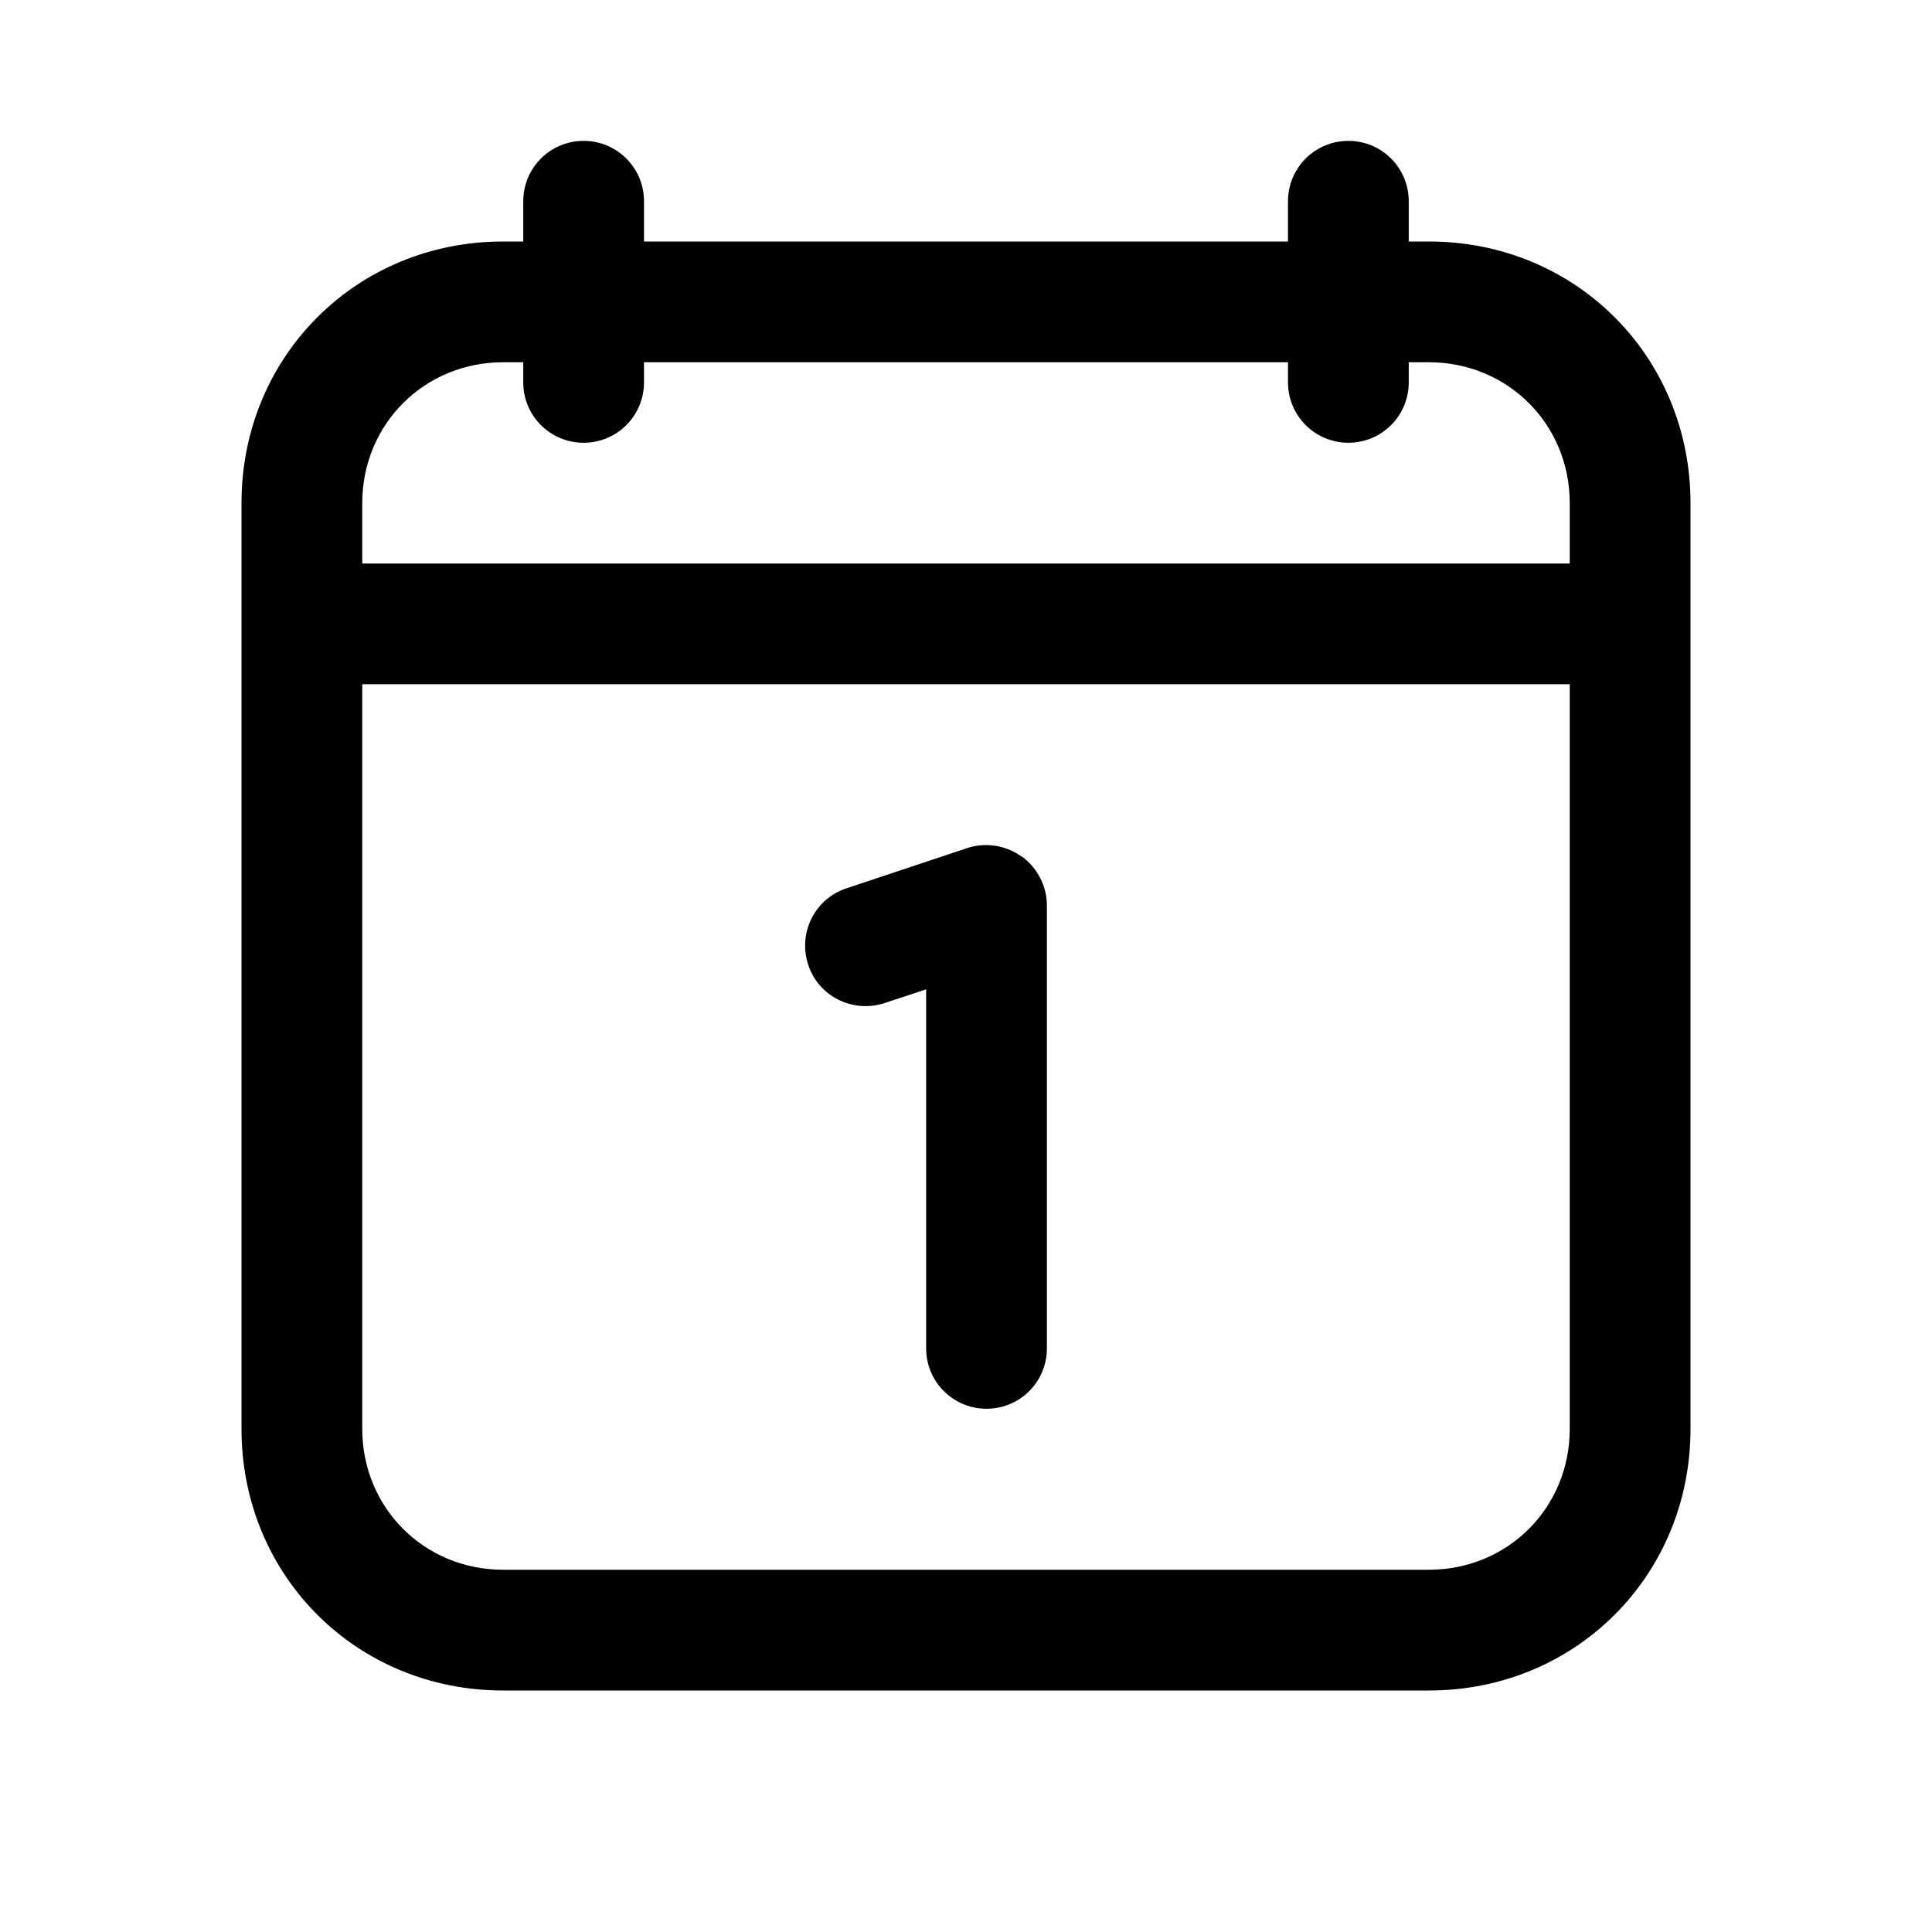 <?xml version="1.0" encoding="UTF-8"?><svg id="Layer_1" xmlns="http://www.w3.org/2000/svg" width="48" height="48" viewBox="0 0 48 48"><path d="M25.38,21.28c-.39-.28-.89-.36-1.35-.21l-3,1c-.79.26-1.21,1.11-.95,1.9.26.79,1.11,1.21,1.9.95l1.03-.34v8.92c0,.83.67,1.5,1.5,1.5s1.5-.67,1.5-1.5v-11c0-.48-.23-.93-.62-1.22Z"/><path d="M35.5,6h-.5v-1c0-.83-.67-1.5-1.5-1.5s-1.5.67-1.5,1.5v1h-16v-1c0-.83-.67-1.5-1.5-1.5s-1.5.67-1.5,1.5v1h-.5c-3.65,0-6.5,2.86-6.5,6.5v23c0,3.64,2.85,6.5,6.5,6.5h23c3.65,0,6.5-2.86,6.5-6.5V12.5c0-3.64-2.85-6.5-6.5-6.5ZM12.5,9h.5v.5c0,.83.67,1.5,1.5,1.5s1.5-.67,1.5-1.5v-.5h16v.5c0,.83.67,1.5,1.5,1.5s1.5-.67,1.5-1.5v-.5h.5c1.96,0,3.5,1.54,3.5,3.5v1.5H9v-1.5c0-1.96,1.54-3.5,3.5-3.5ZM35.5,39H12.5c-1.96,0-3.5-1.54-3.5-3.5v-18.5h30v18.5c0,1.96-1.54,3.5-3.5,3.5Z"/></svg>